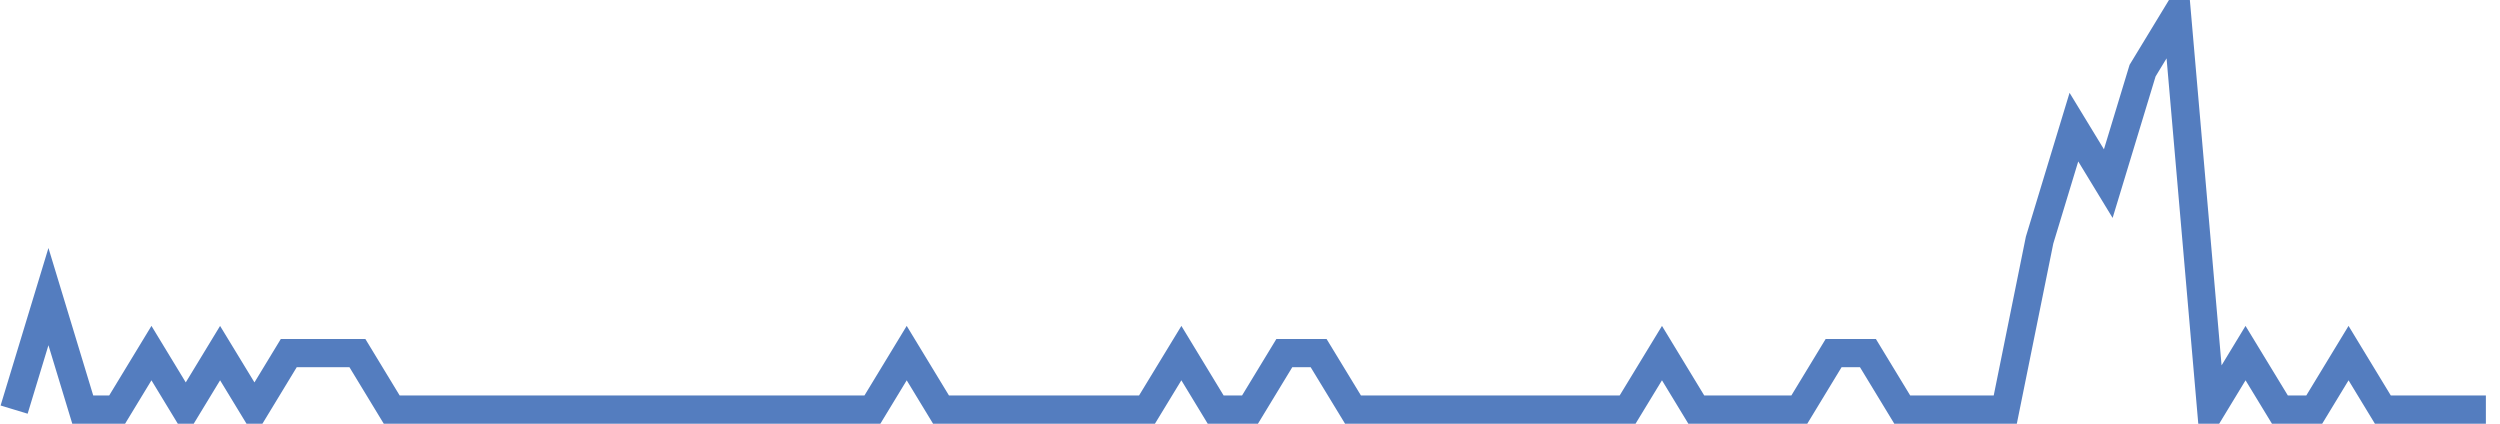 <?xml version="1.0" encoding="UTF-8"?>
<svg xmlns="http://www.w3.org/2000/svg" xmlns:xlink="http://www.w3.org/1999/xlink" width="177pt" height="30pt" viewBox="0 0 177 30" version="1.1">
<g id="surface3984346">
<path style="fill:none;stroke-width:2;stroke-linecap:butt;stroke-linejoin:miter;stroke:rgb(32.941%,49.02%,74.902%);stroke-opacity:1;stroke-miterlimit:10;" d="M 1 29 L 3.43 21 L 5.859 29 L 8.293 29 L 10.723 25 L 13.152 29 L 15.582 25 L 18.016 29 L 20.445 25 L 25.305 25 L 27.734 29 L 61.766 29 L 64.195 25 L 66.625 29 L 81.207 29 L 83.641 25 L 86.07 29 L 88.5 29 L 90.93 25 L 93.359 25 L 95.793 29 L 115.234 29 L 117.668 25 L 120.098 29 L 127.391 29 L 129.82 25 L 132.25 25 L 134.68 29 L 141.973 29 L 144.402 17 L 146.832 9 L 149.266 13 L 151.695 5 L 154.125 1 L 156.555 29 L 158.984 25 L 161.418 29 L 163.848 29 L 166.277 25 L 168.707 29 L 176 29 "/>
</g>
</svg>
